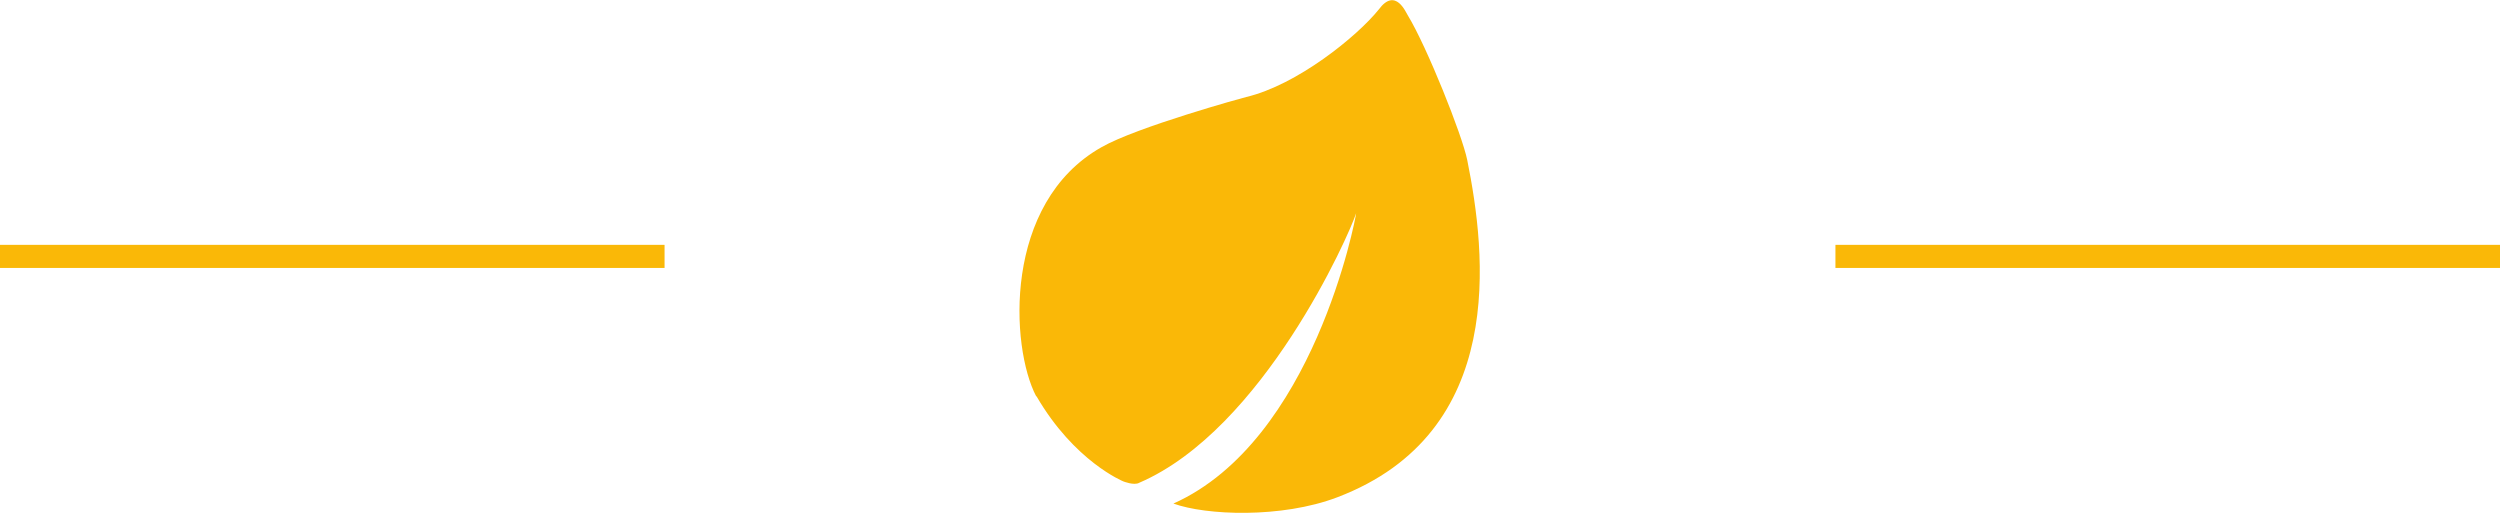 <?xml version="1.0" encoding="UTF-8"?><svg id="Vrstva_2" xmlns="http://www.w3.org/2000/svg" viewBox="0 0 108.23 22.2"><defs><style>.cls-1{fill:#fab807;}</style></defs><g id="Vrstva_1-2"><path class="cls-1" d="M44.87,17.15c1.64,2.83,3.76,3.69,3.76,3.69,0,0,.47,.19,.69,.06,5.37-2.31,9.1-10.75,9.39-11.67-.02,.23-1.84,9.85-7.91,12.57,1.4,.51,4.67,.65,7.09-.27,7.39-2.81,6.44-10.58,5.63-14.6-.22-1.09-1.75-4.91-2.57-6.26-.08-.11-.53-1.25-1.26-.26-.94,1.17-3.54,3.27-5.74,3.79-.1,.02-4.74,1.3-6.26,2.17-4.28,2.41-3.95,8.66-2.83,10.79"/><rect class="cls-1" y="10.6" width="28.77" height="1"/><rect class="cls-1" x="79.46" y="10.6" width="28.77" height="1"/></g></svg>